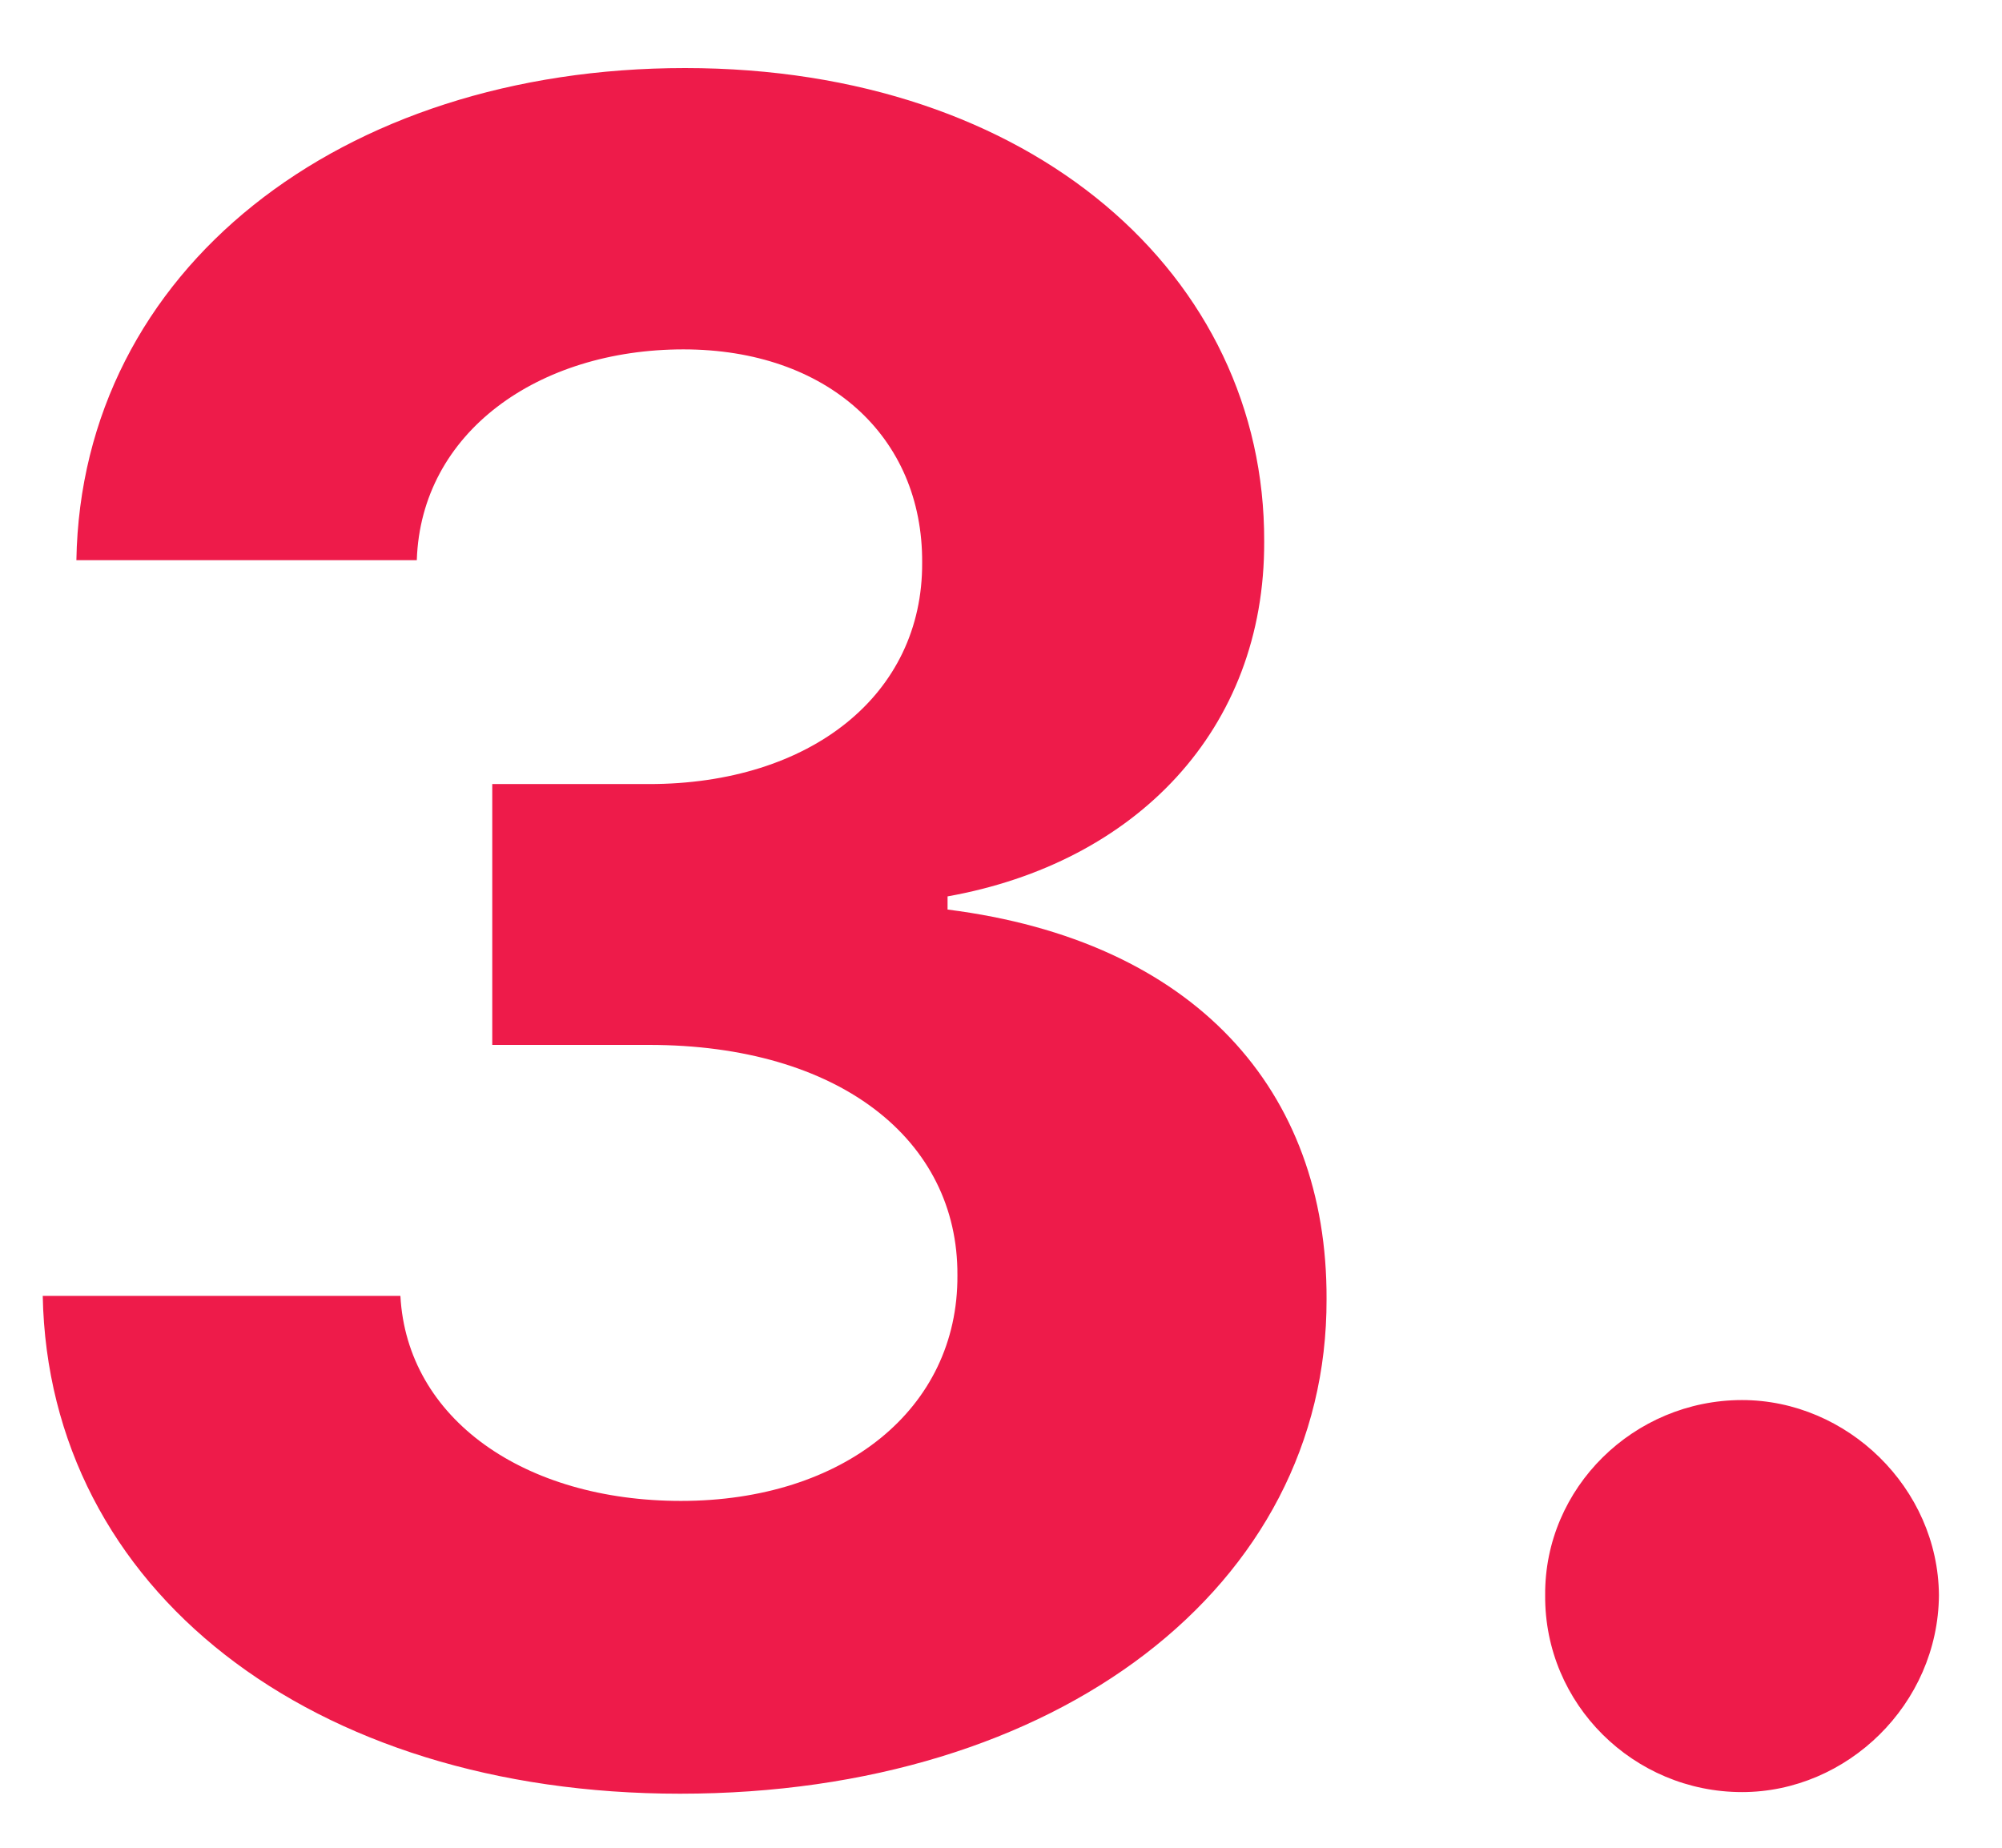 <?xml version="1.0" encoding="UTF-8"?> <svg xmlns="http://www.w3.org/2000/svg" width="26" height="24" viewBox="0 0 26 24" fill="none"> <path d="M8.833 23.298C13.734 23.298 17.239 20.603 17.228 16.874C17.239 14.158 15.513 12.219 12.306 11.814V11.643C14.746 11.207 16.429 9.481 16.418 7.031C16.429 3.589 13.414 0.884 8.897 0.884C4.423 0.884 1.056 3.504 0.992 7.276H5.413C5.467 5.614 6.99 4.538 8.876 4.538C10.74 4.538 11.986 5.667 11.976 7.308C11.986 9.023 10.527 10.184 8.428 10.184H6.393V13.572H8.428C10.9 13.572 12.445 14.807 12.434 16.565C12.445 18.302 10.953 19.495 8.844 19.495C6.809 19.495 5.286 18.43 5.2 16.832H0.555C0.63 20.646 4.039 23.298 8.833 23.298ZM22.624 23.277C23.988 23.277 25.17 22.137 25.181 20.72C25.17 19.325 23.988 18.185 22.624 18.185C21.218 18.185 20.056 19.325 20.067 20.72C20.056 22.137 21.218 23.277 22.624 23.277Z" fill="#EE1B4A"></path> </svg> 
